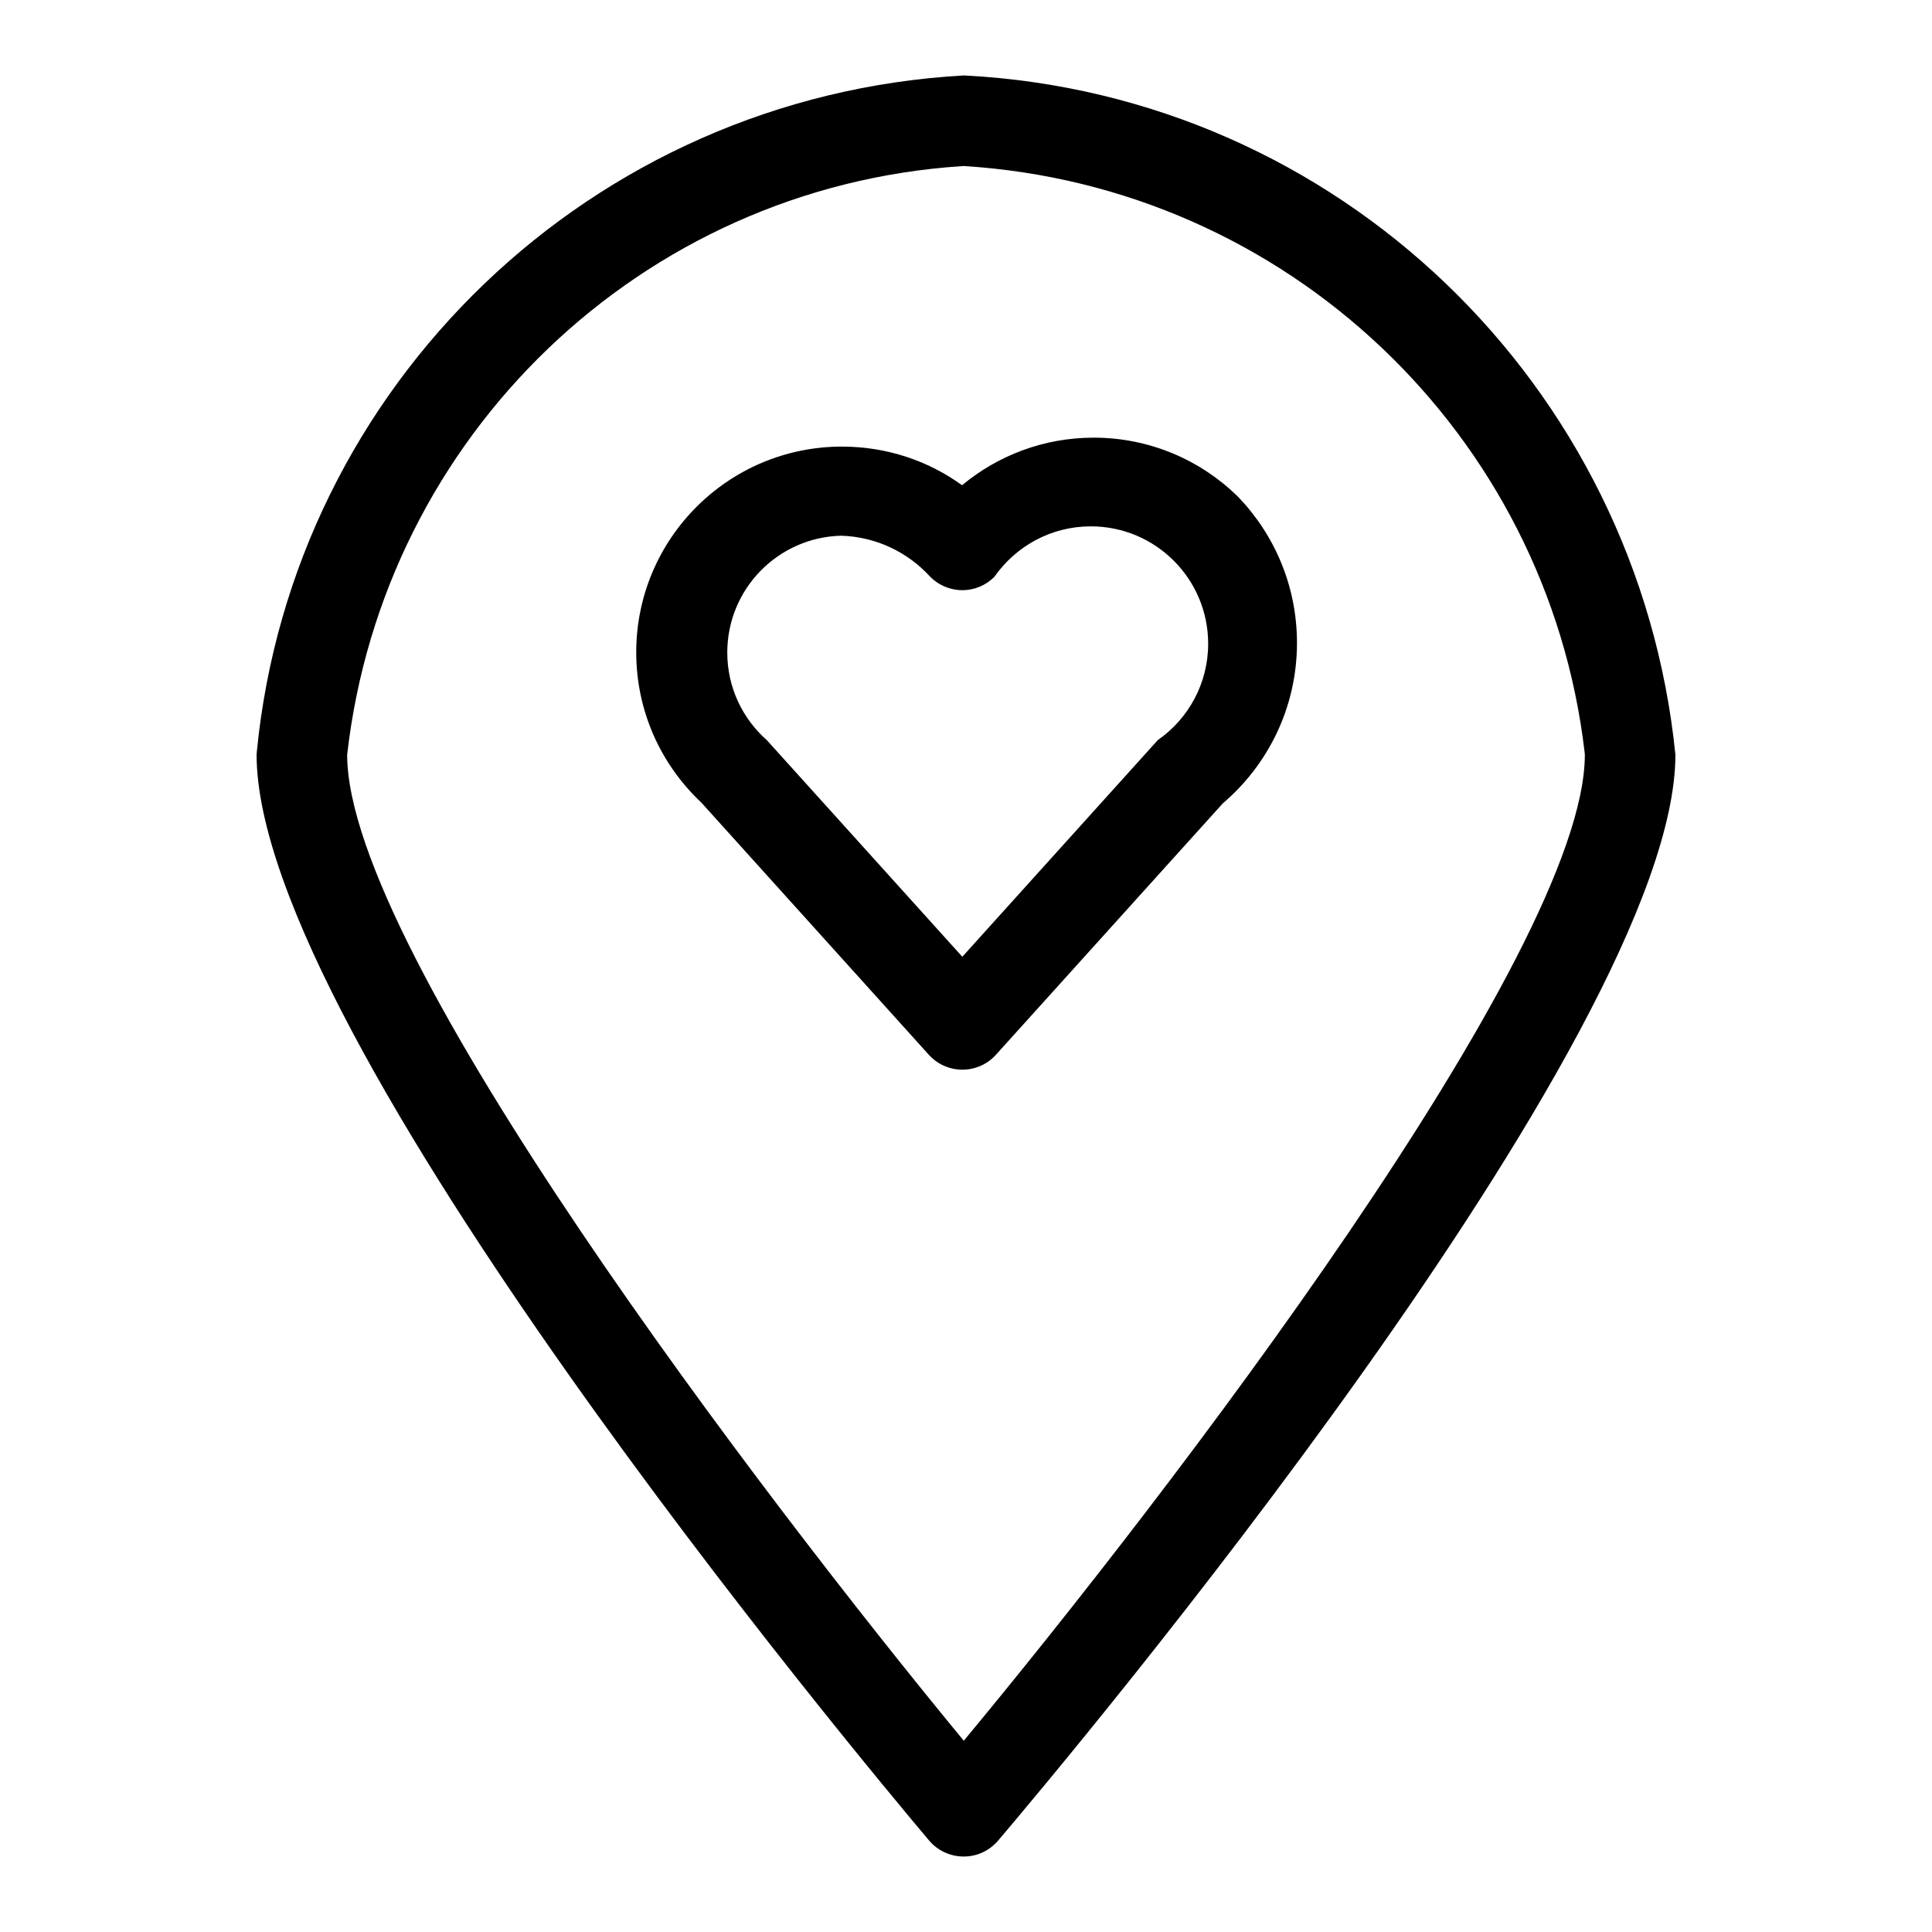 <?xml version="1.0" encoding="utf-8"?>
<!-- Скачано с сайта svg4.ru / Downloaded from svg4.ru -->
<svg fill="#000000" width="800px" height="800px" viewBox="0 0 32 32" version="1.1" xmlns="http://www.w3.org/2000/svg">
<title>pin-heart</title>
<path d="M15.961 1.25c-6.167 0.346-11.114 5.134-11.707 11.199l-0.004 0.051c0 4.65 9.998 16.633 11.138 17.984 0.138 0.163 0.343 0.265 0.572 0.266h0.001c0 0 0.001 0 0.001 0 0.228 0 0.432-0.102 0.569-0.263l0.001-0.001c1.148-1.352 11.218-13.334 11.218-17.986-0.62-6.132-5.597-10.924-11.758-11.249l-0.031-0.001zM15.963 28.832c-3.31-4.014-10.213-13.060-10.213-16.332 0.601-5.283 4.875-9.398 10.178-9.748l0.033-0.002c5.361 0.332 9.666 4.451 10.284 9.698l0.005 0.052c0 3.271-6.955 12.32-10.287 16.332zM15.933 8.036c-0.551-0.4-1.241-0.639-1.987-0.639-1.882 0-3.408 1.526-3.408 3.408 0 0.98 0.414 1.864 1.076 2.486l0.002 0.002 3.767 4.176c0.138 0.153 0.336 0.248 0.557 0.248s0.419-0.095 0.556-0.247l0.001-0.001 3.755-4.161c0.755-0.644 1.23-1.596 1.23-2.659 0-0.942-0.373-1.796-0.979-2.424l0.001 0.001c-0.615-0.604-1.459-0.977-2.389-0.977-0.831 0-1.593 0.298-2.185 0.792l0.005-0.004zM19.174 12.261l-0.025 0.028-3.21 3.558-3.236-3.586c-0.404-0.356-0.657-0.875-0.657-1.453 0-1.053 0.84-1.909 1.887-1.935l0.002-0c0.585 0.019 1.106 0.278 1.472 0.68l0.002 0.002c0.136 0.136 0.323 0.22 0.53 0.22s0.395-0.084 0.53-0.22v0c0.356-0.508 0.939-0.837 1.598-0.837 1.074 0 1.944 0.871 1.944 1.944 0 0.66-0.329 1.243-0.831 1.594l-0.006 0.004z"></path>
</svg>